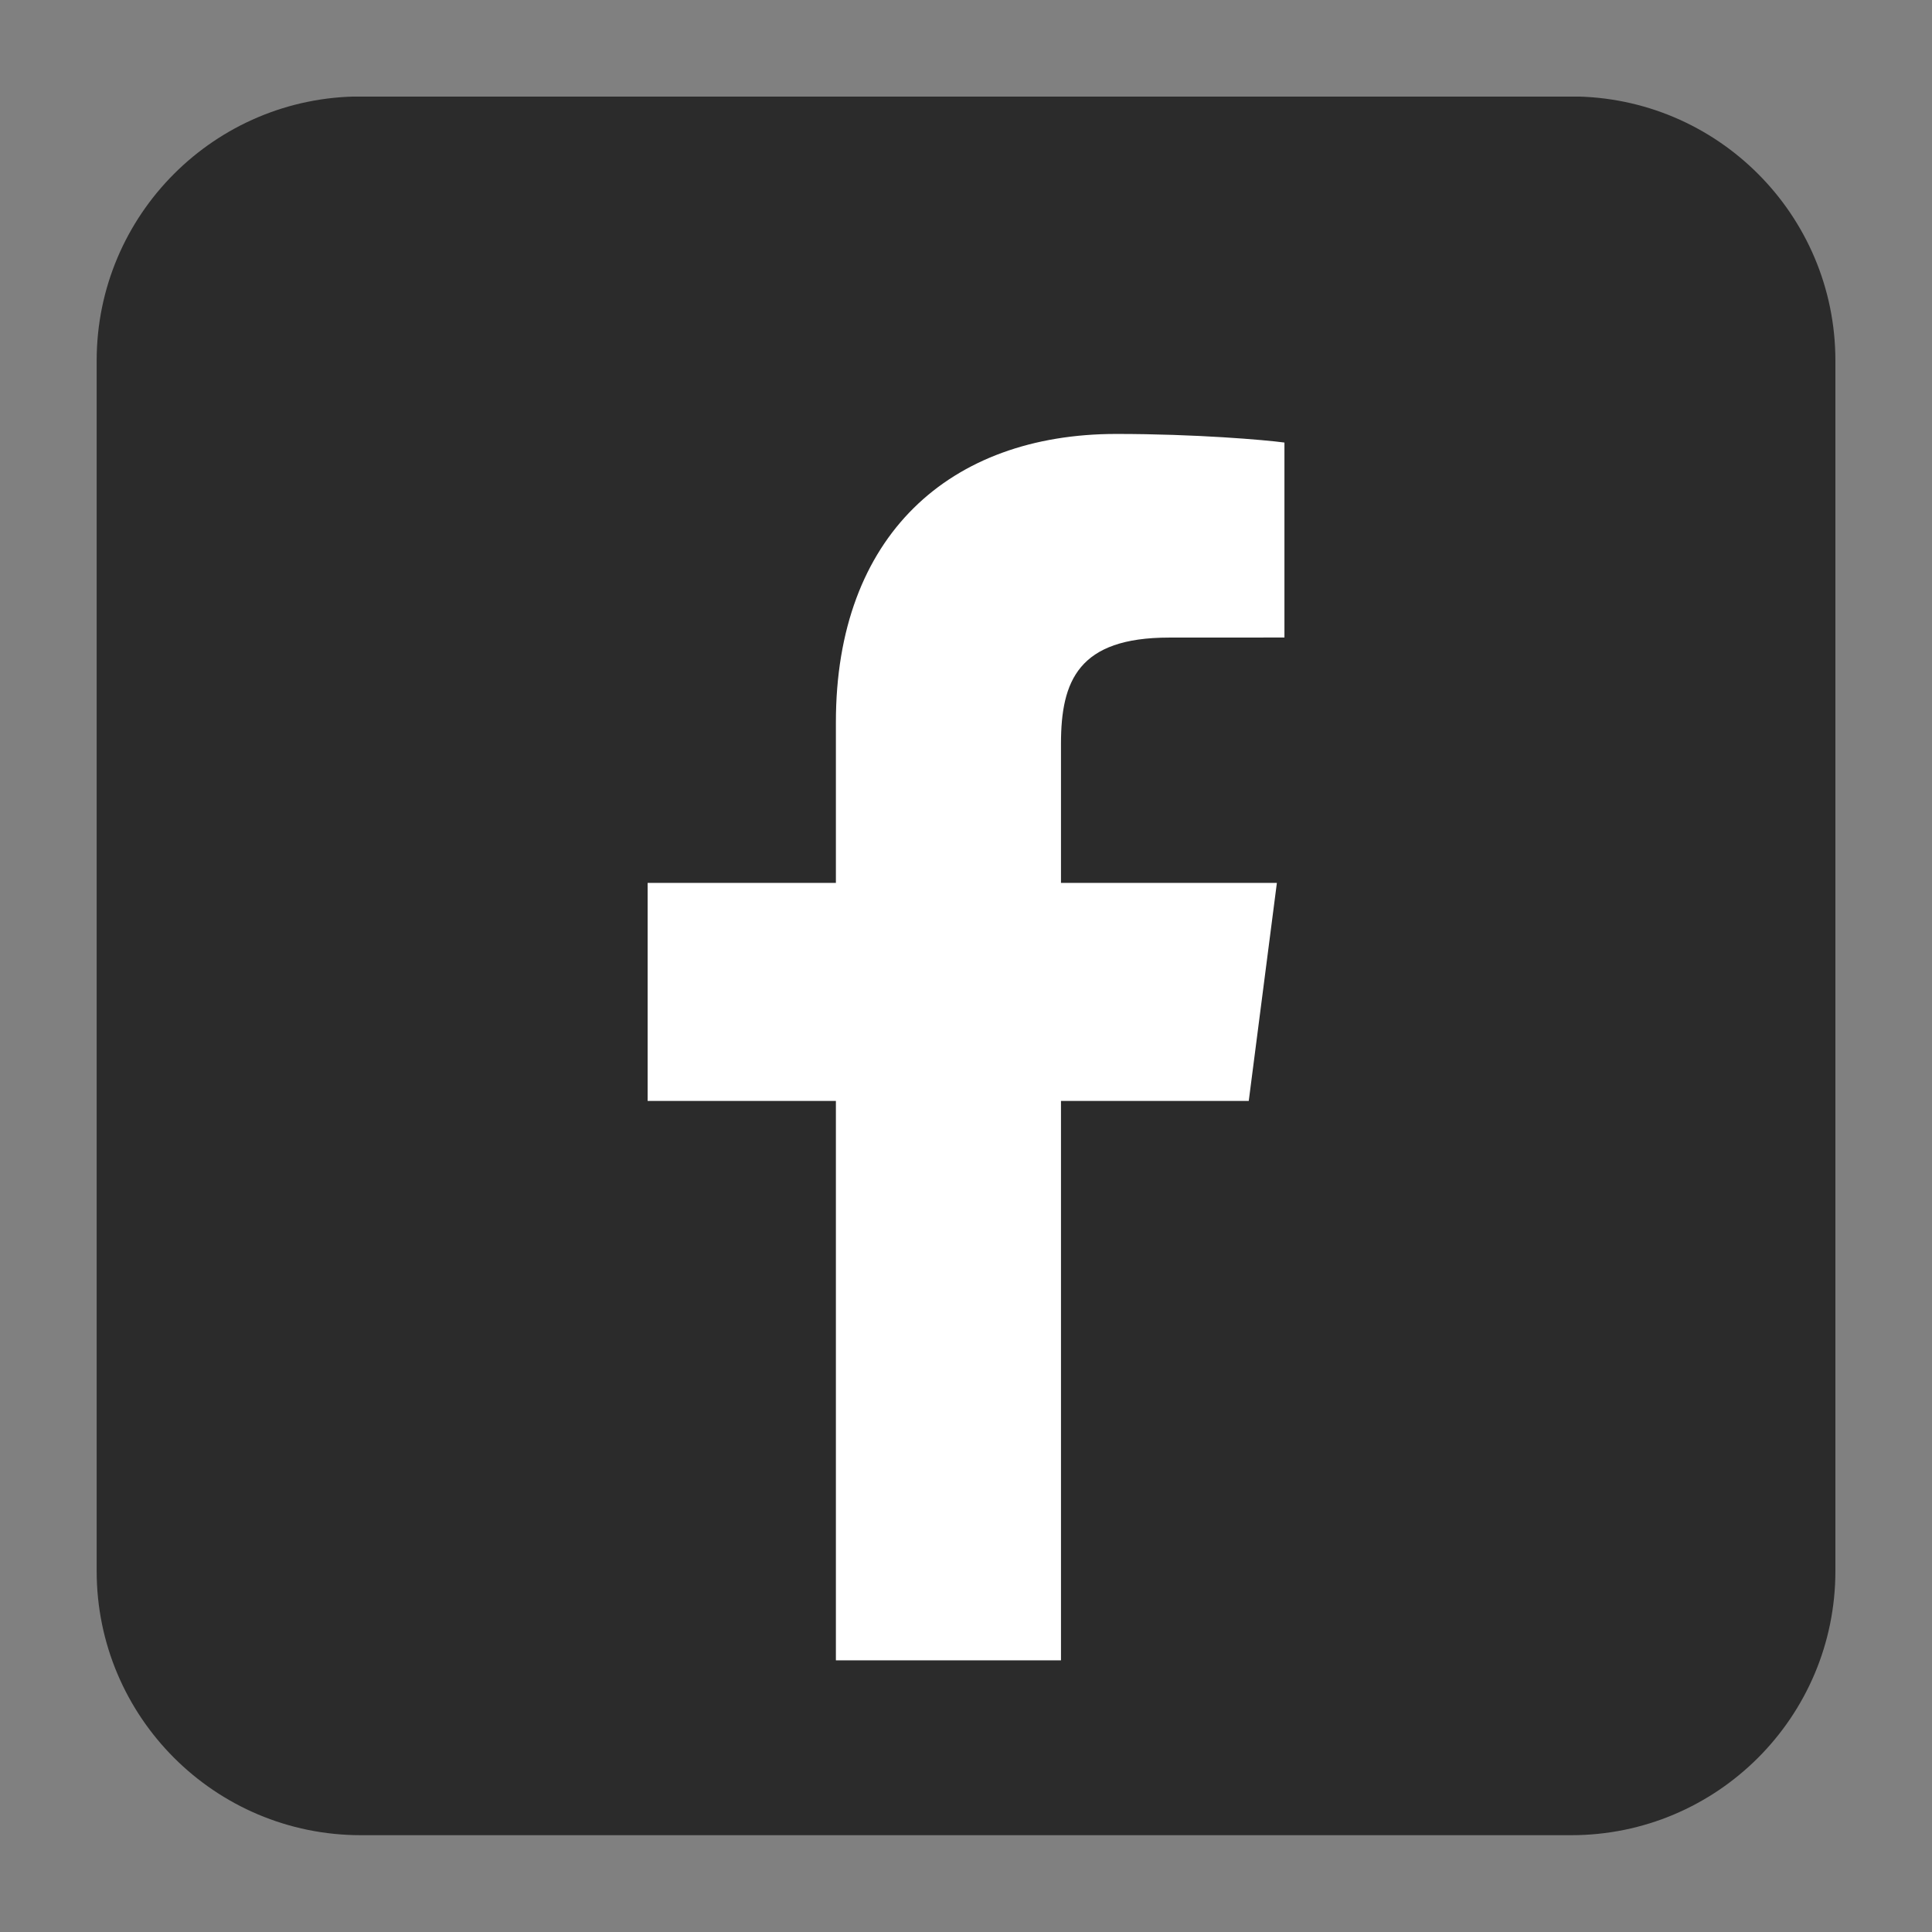 <svg xmlns="http://www.w3.org/2000/svg" xmlns:xlink="http://www.w3.org/1999/xlink" width="1080" zoomAndPan="magnify" viewBox="0 0 810 810" height="1080" preserveAspectRatio="xMidYMid meet" version="1.0"><rect x="0" y="0" width="810" height="810" fill="#808080" stroke="none"/><defs><clipPath id="311995536d"><path d="M 40.5 40.5 L 769.5 40.5 L 769.5 769.5 L 40.5 769.5 Z M 40.5 40.5 " clip-rule="nonzero"/></clipPath></defs><g clip-path="url(#311995536d)"><path fill="#2b2b2b" d="M 769.5 658.641 C 769.5 719.824 719.91 769.414 658.73 769.414 L 151.301 769.414 C 90.125 769.414 40.527 719.824 40.527 658.641 L 40.527 151.215 C 40.527 90.035 90.125 40.441 151.301 40.441 L 658.73 40.441 C 719.91 40.441 769.5 90.035 769.5 151.215 Z M 769.5 658.641 " fill-opacity="1" fill-rule="nonzero"/></g><path fill="#ffffff" d="M 523.547 461.566 L 535.336 370.168 L 444.82 370.168 L 444.82 311.809 C 444.82 285.344 452.207 267.309 490.145 267.309 L 538.508 267.285 L 538.508 185.539 C 530.156 184.422 501.449 181.934 467.996 181.934 C 398.203 181.934 350.453 224.539 350.453 302.766 L 350.453 370.168 L 271.523 370.168 L 271.523 461.57 L 350.453 461.57 L 350.453 696.094 L 444.82 696.094 L 444.82 461.566 Z M 523.547 461.566 " fill-opacity="1" fill-rule="nonzero"/></svg>